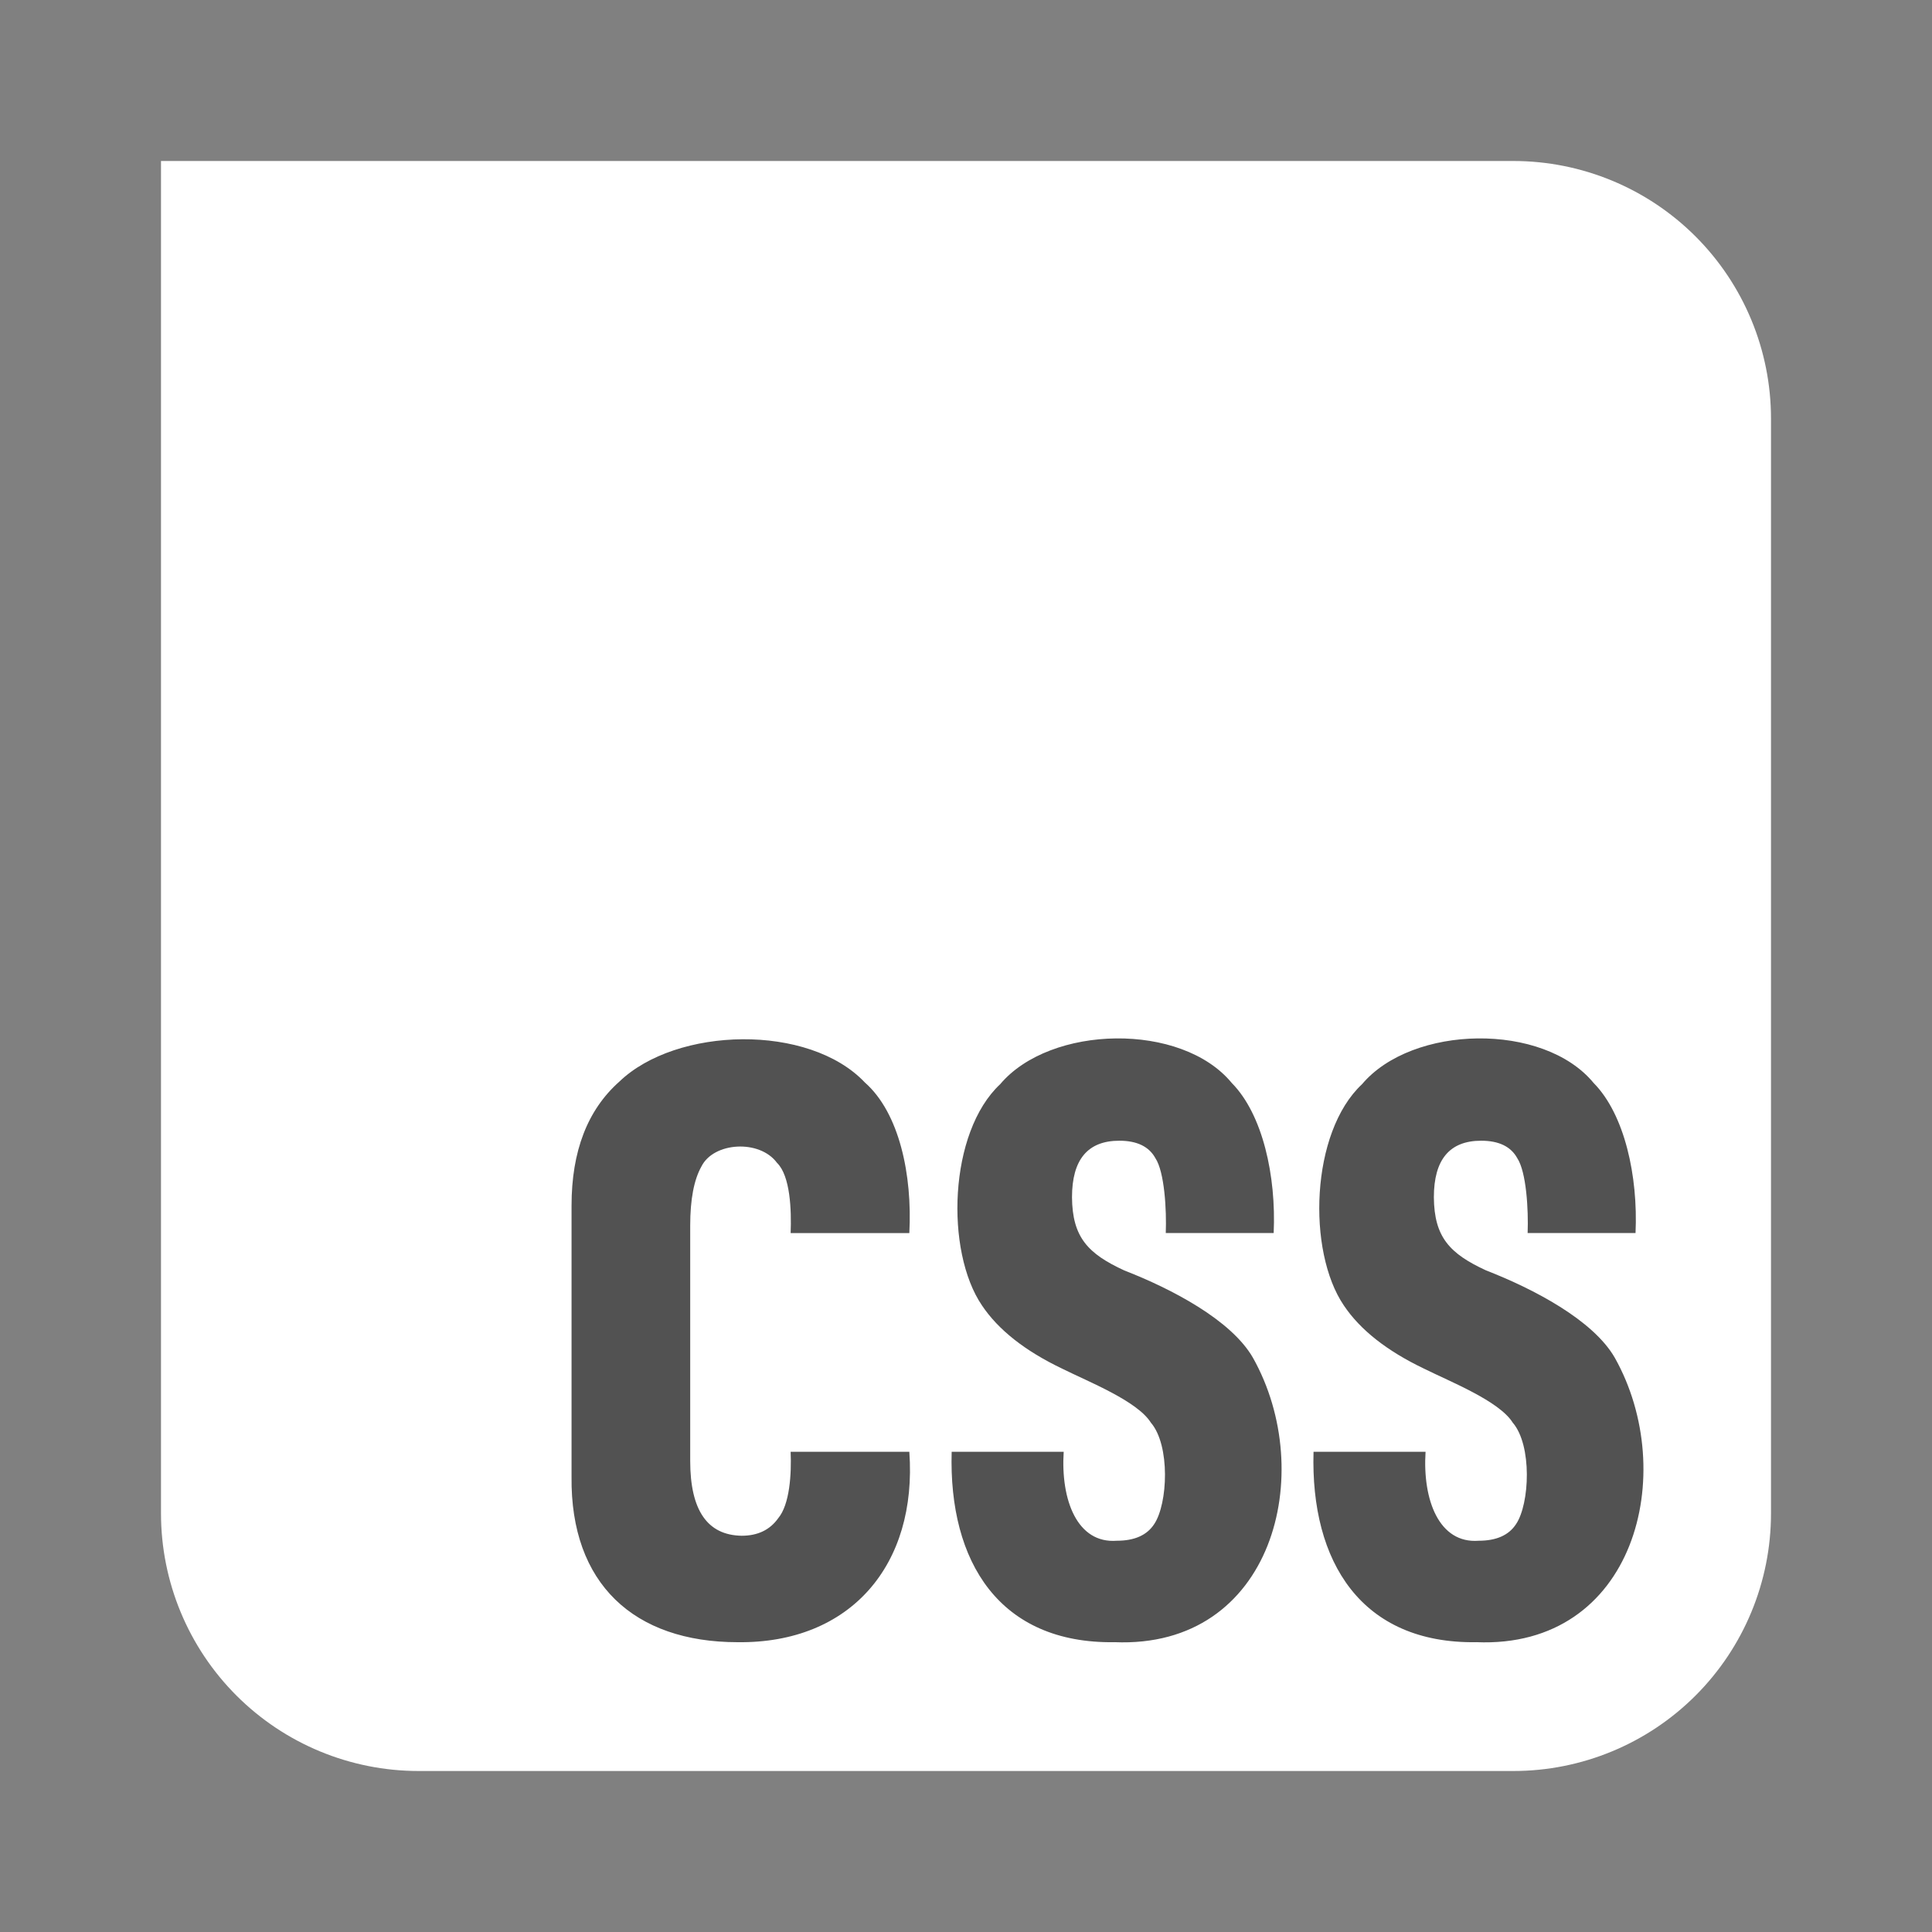 <svg width="60" height="60" viewBox="0 0 60 60" fill="none" xmlns="http://www.w3.org/2000/svg">
<rect x="0" y="0" width="60" height="60" fill="#808080" stroke="none"/>
<path d="M5 5H47C49.122 5 51.157 5.843 52.657 7.343C54.157 8.843 55 10.878 55 13V47C55 49.122 54.157 51.157 52.657 52.657C51.157 54.157 49.122 55 47 55H13C10.878 55 8.843 54.157 7.343 52.657C5.843 51.157 5 49.122 5 47V5Z" fill="white"/>
<path d="M22.905 51C19.693 50.997 17.712 49.188 17.75 45.861V37.441C17.75 35.754 18.244 34.471 19.232 33.593C21.006 31.884 25.123 31.779 26.861 33.619C27.932 34.563 28.336 36.493 28.24 38.294H24.554C24.582 37.586 24.545 36.514 24.129 36.111C23.588 35.38 22.161 35.465 21.783 36.227C21.551 36.64 21.435 37.252 21.435 38.06V45.37C21.435 46.902 21.968 47.677 23.033 47.694C23.531 47.694 23.91 47.513 24.167 47.151C24.527 46.722 24.583 45.773 24.554 45.086H28.24C28.492 48.589 26.424 51.044 22.904 51H22.905ZM34.607 51C31.048 51.049 29.456 48.517 29.555 45.086H33.034C32.938 46.581 33.452 47.944 34.684 47.849C35.233 47.849 35.62 47.677 35.844 47.333C36.269 46.703 36.348 44.885 35.741 44.181C35.316 43.504 33.789 42.906 32.983 42.503C31.831 41.952 31.002 41.298 30.495 40.54C29.352 38.858 29.458 35.166 31.062 33.67C32.621 31.824 36.693 31.739 38.253 33.632C39.216 34.607 39.636 36.526 39.555 38.293H36.204C36.232 37.567 36.164 36.395 35.882 35.968C35.684 35.607 35.31 35.426 34.761 35.426C33.781 35.426 33.292 36.011 33.292 37.182C33.302 38.425 33.787 38.935 34.916 39.455C36.378 40.023 38.237 40.992 38.911 42.166C40.921 45.743 39.542 51.208 34.606 50.999L34.607 51ZM45.845 51C42.286 51.049 40.694 48.517 40.793 45.086H44.272C44.176 46.581 44.69 47.944 45.922 47.849C46.471 47.849 46.858 47.677 47.082 47.333C47.507 46.703 47.586 44.885 46.979 44.181C46.554 43.504 45.027 42.906 44.221 42.503C43.069 41.952 42.24 41.298 41.733 40.54C40.59 38.858 40.696 35.166 42.3 33.67C43.859 31.824 47.931 31.739 49.491 33.632C50.454 34.607 50.874 36.526 50.793 38.293H47.442C47.47 37.567 47.402 36.395 47.12 35.968C46.922 35.607 46.548 35.426 45.999 35.426C45.019 35.426 44.53 36.011 44.53 37.182C44.54 38.425 45.025 38.935 46.154 39.455C47.616 40.023 49.475 40.992 50.149 42.166C52.159 45.743 50.78 51.208 45.844 50.999L45.845 51Z" fill="#525252"/>
</svg>
